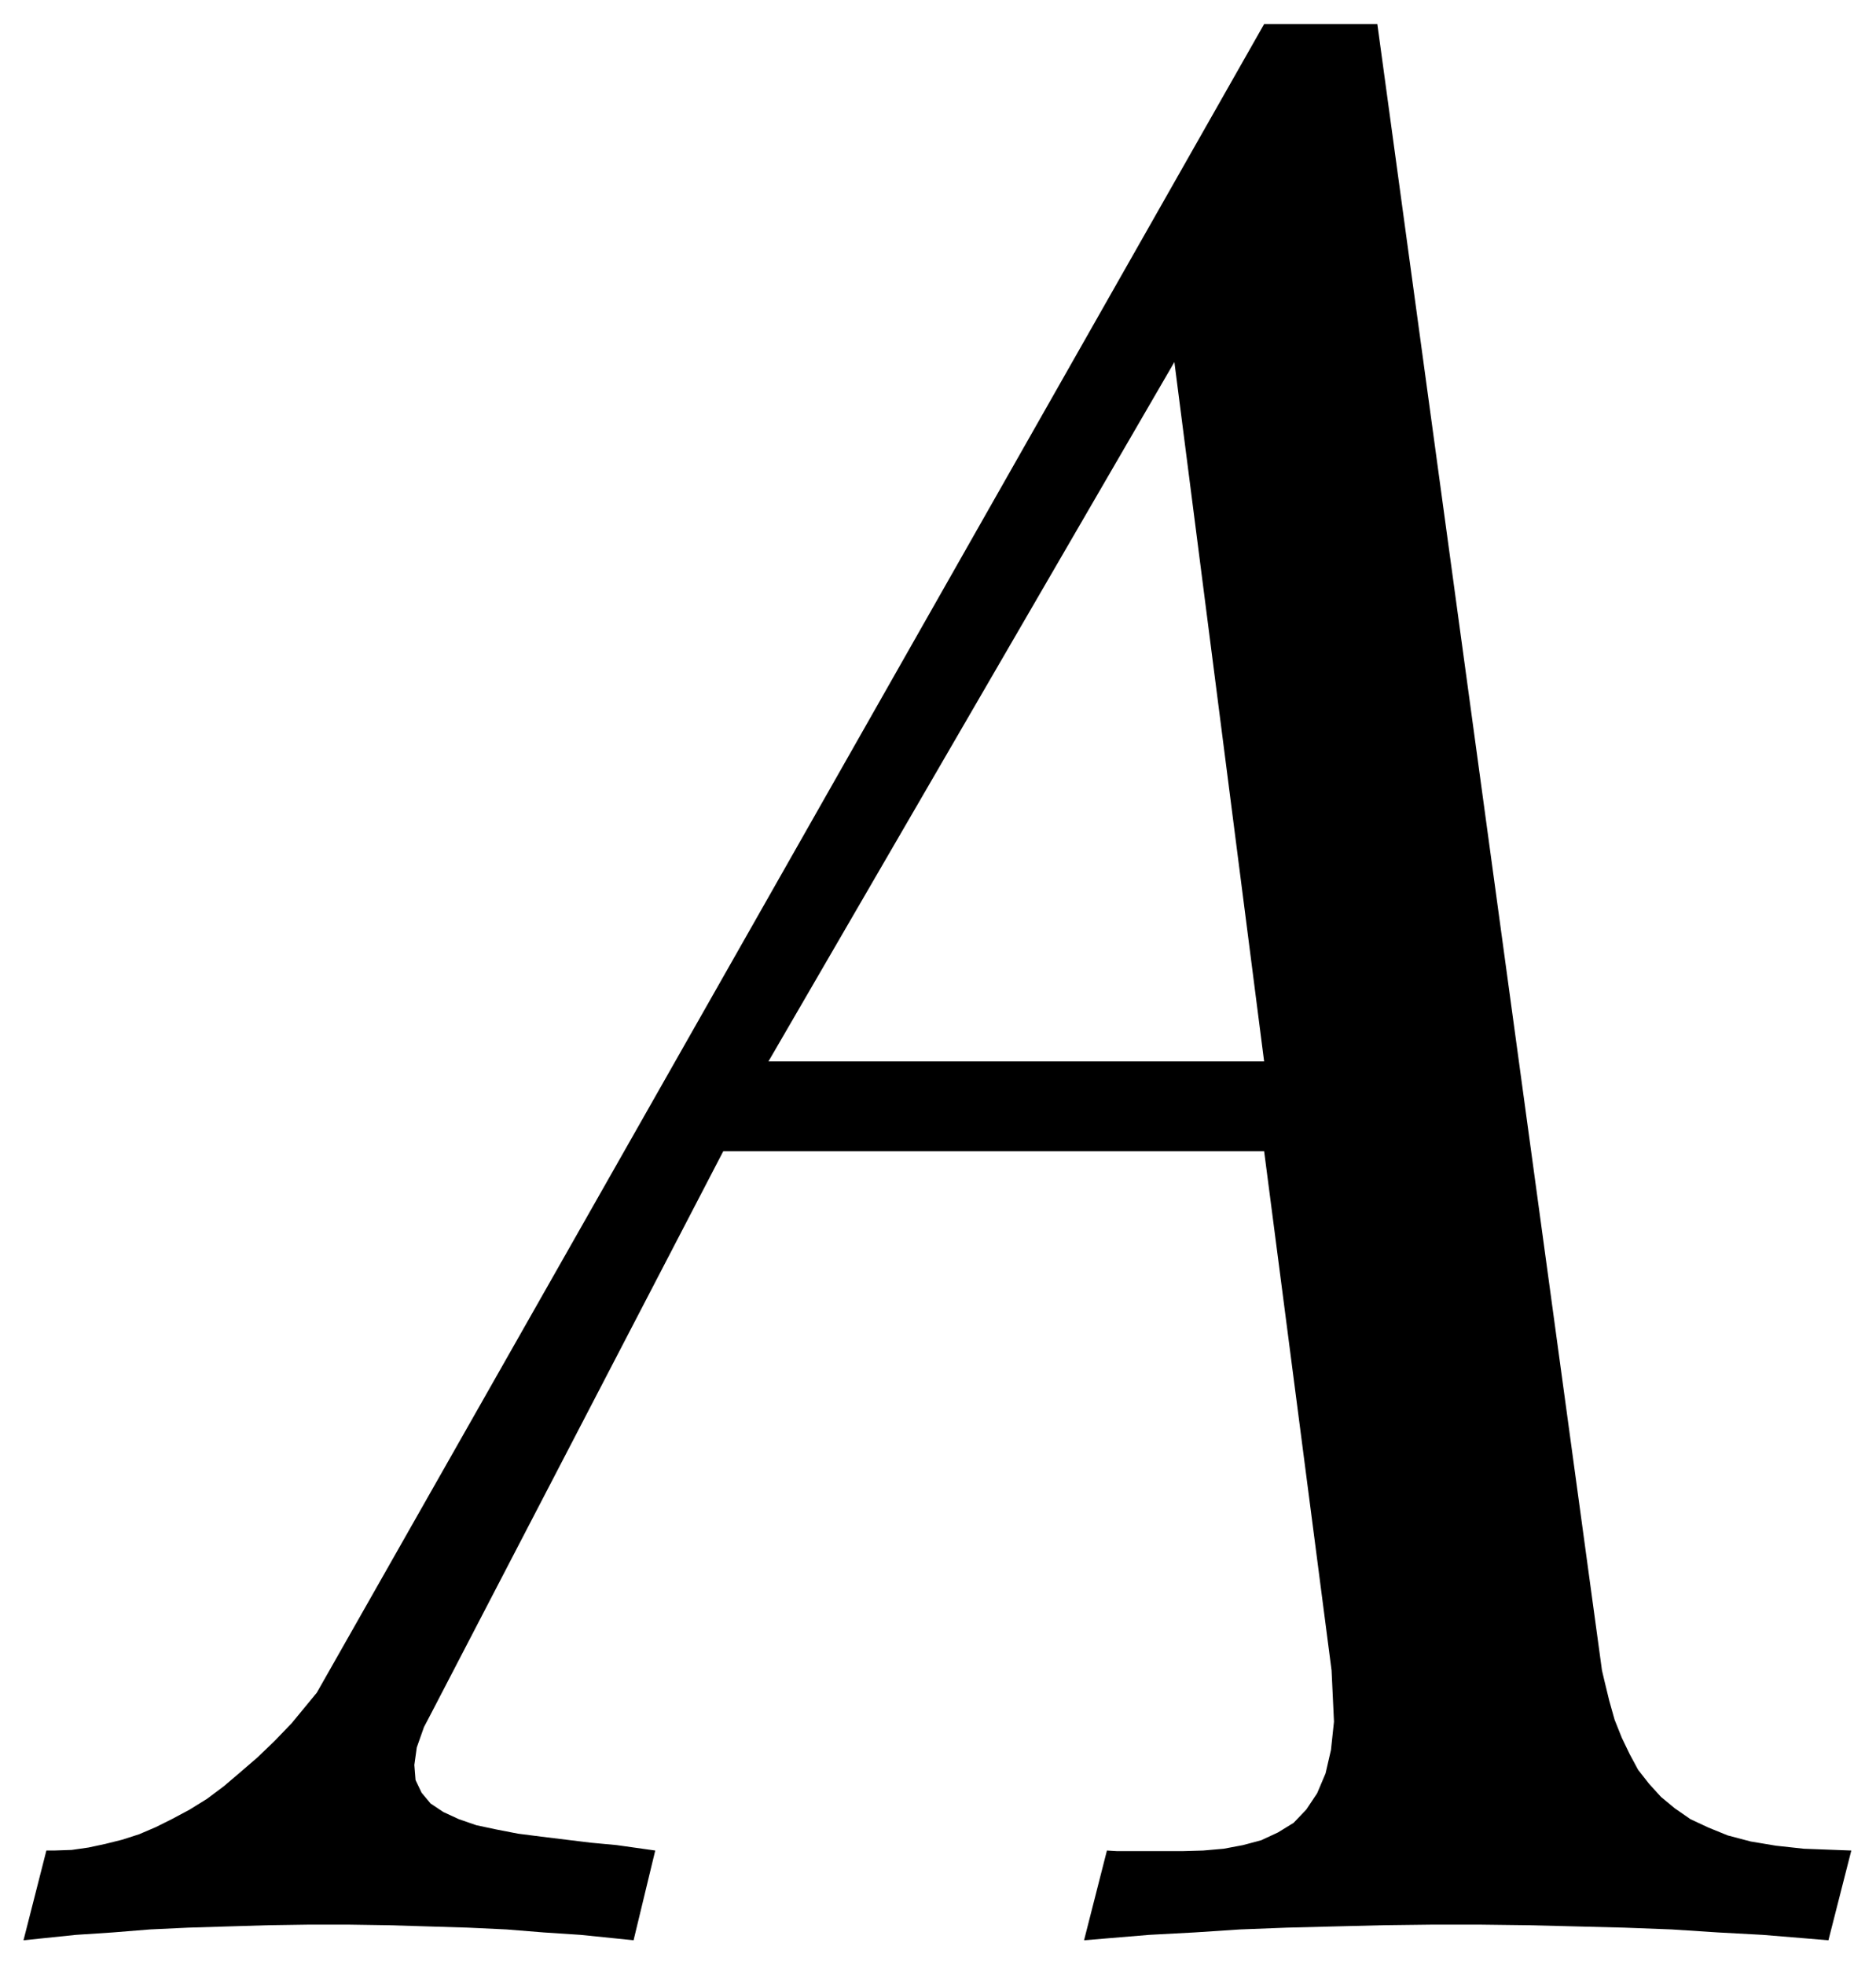 <svg xmlns="http://www.w3.org/2000/svg" width="493.465" height="516.752" fill-rule="evenodd" stroke-linecap="round" preserveAspectRatio="none" viewBox="0 0 3115 3262"><style>.brush0{fill:#fff}.pen0{stroke:#000;stroke-width:1;stroke-linejoin:round}</style><path d="M1616 1762h483L1950 601l-674 1161h340v149h-415l-487 937-10 19-12 34-4 29 2 25 10 21 15 18 21 14 26 12 29 10 33 7 36 7 39 5 41 5 41 5 43 4 64 9-36 149-29-3-59-6-61-4-62-5-64-3-66-2-66-2-66-1h-67l-67 1-66 2-66 2-64 3-62 5-61 4-87 9 38-149h13l29-1 28-4 28-6 28-7 28-9 28-12 28-14 28-15 29-18 28-21 27-23 29-25 28-27 28-29 42-51L2099 40h188l373 2733 4 17 8 33 9 32 12 30 13 27 14 26 18 23 20 22 23 19 26 18 30 14 32 13 38 10 42 7 46 5 79 3-38 149-36-3-73-6-74-4-77-5-79-3-79-2-80-2-80-1h-81l-81 1-80 2-79 2-78 3-76 5-75 4-108 9 38-149 17 1h108l35-1 34-3 32-6 30-8 28-13 26-16 21-22 18-27 14-33 9-39 5-47-4-85-112-862h-483v-149z" style="stroke:none;fill:#000"/></svg>
